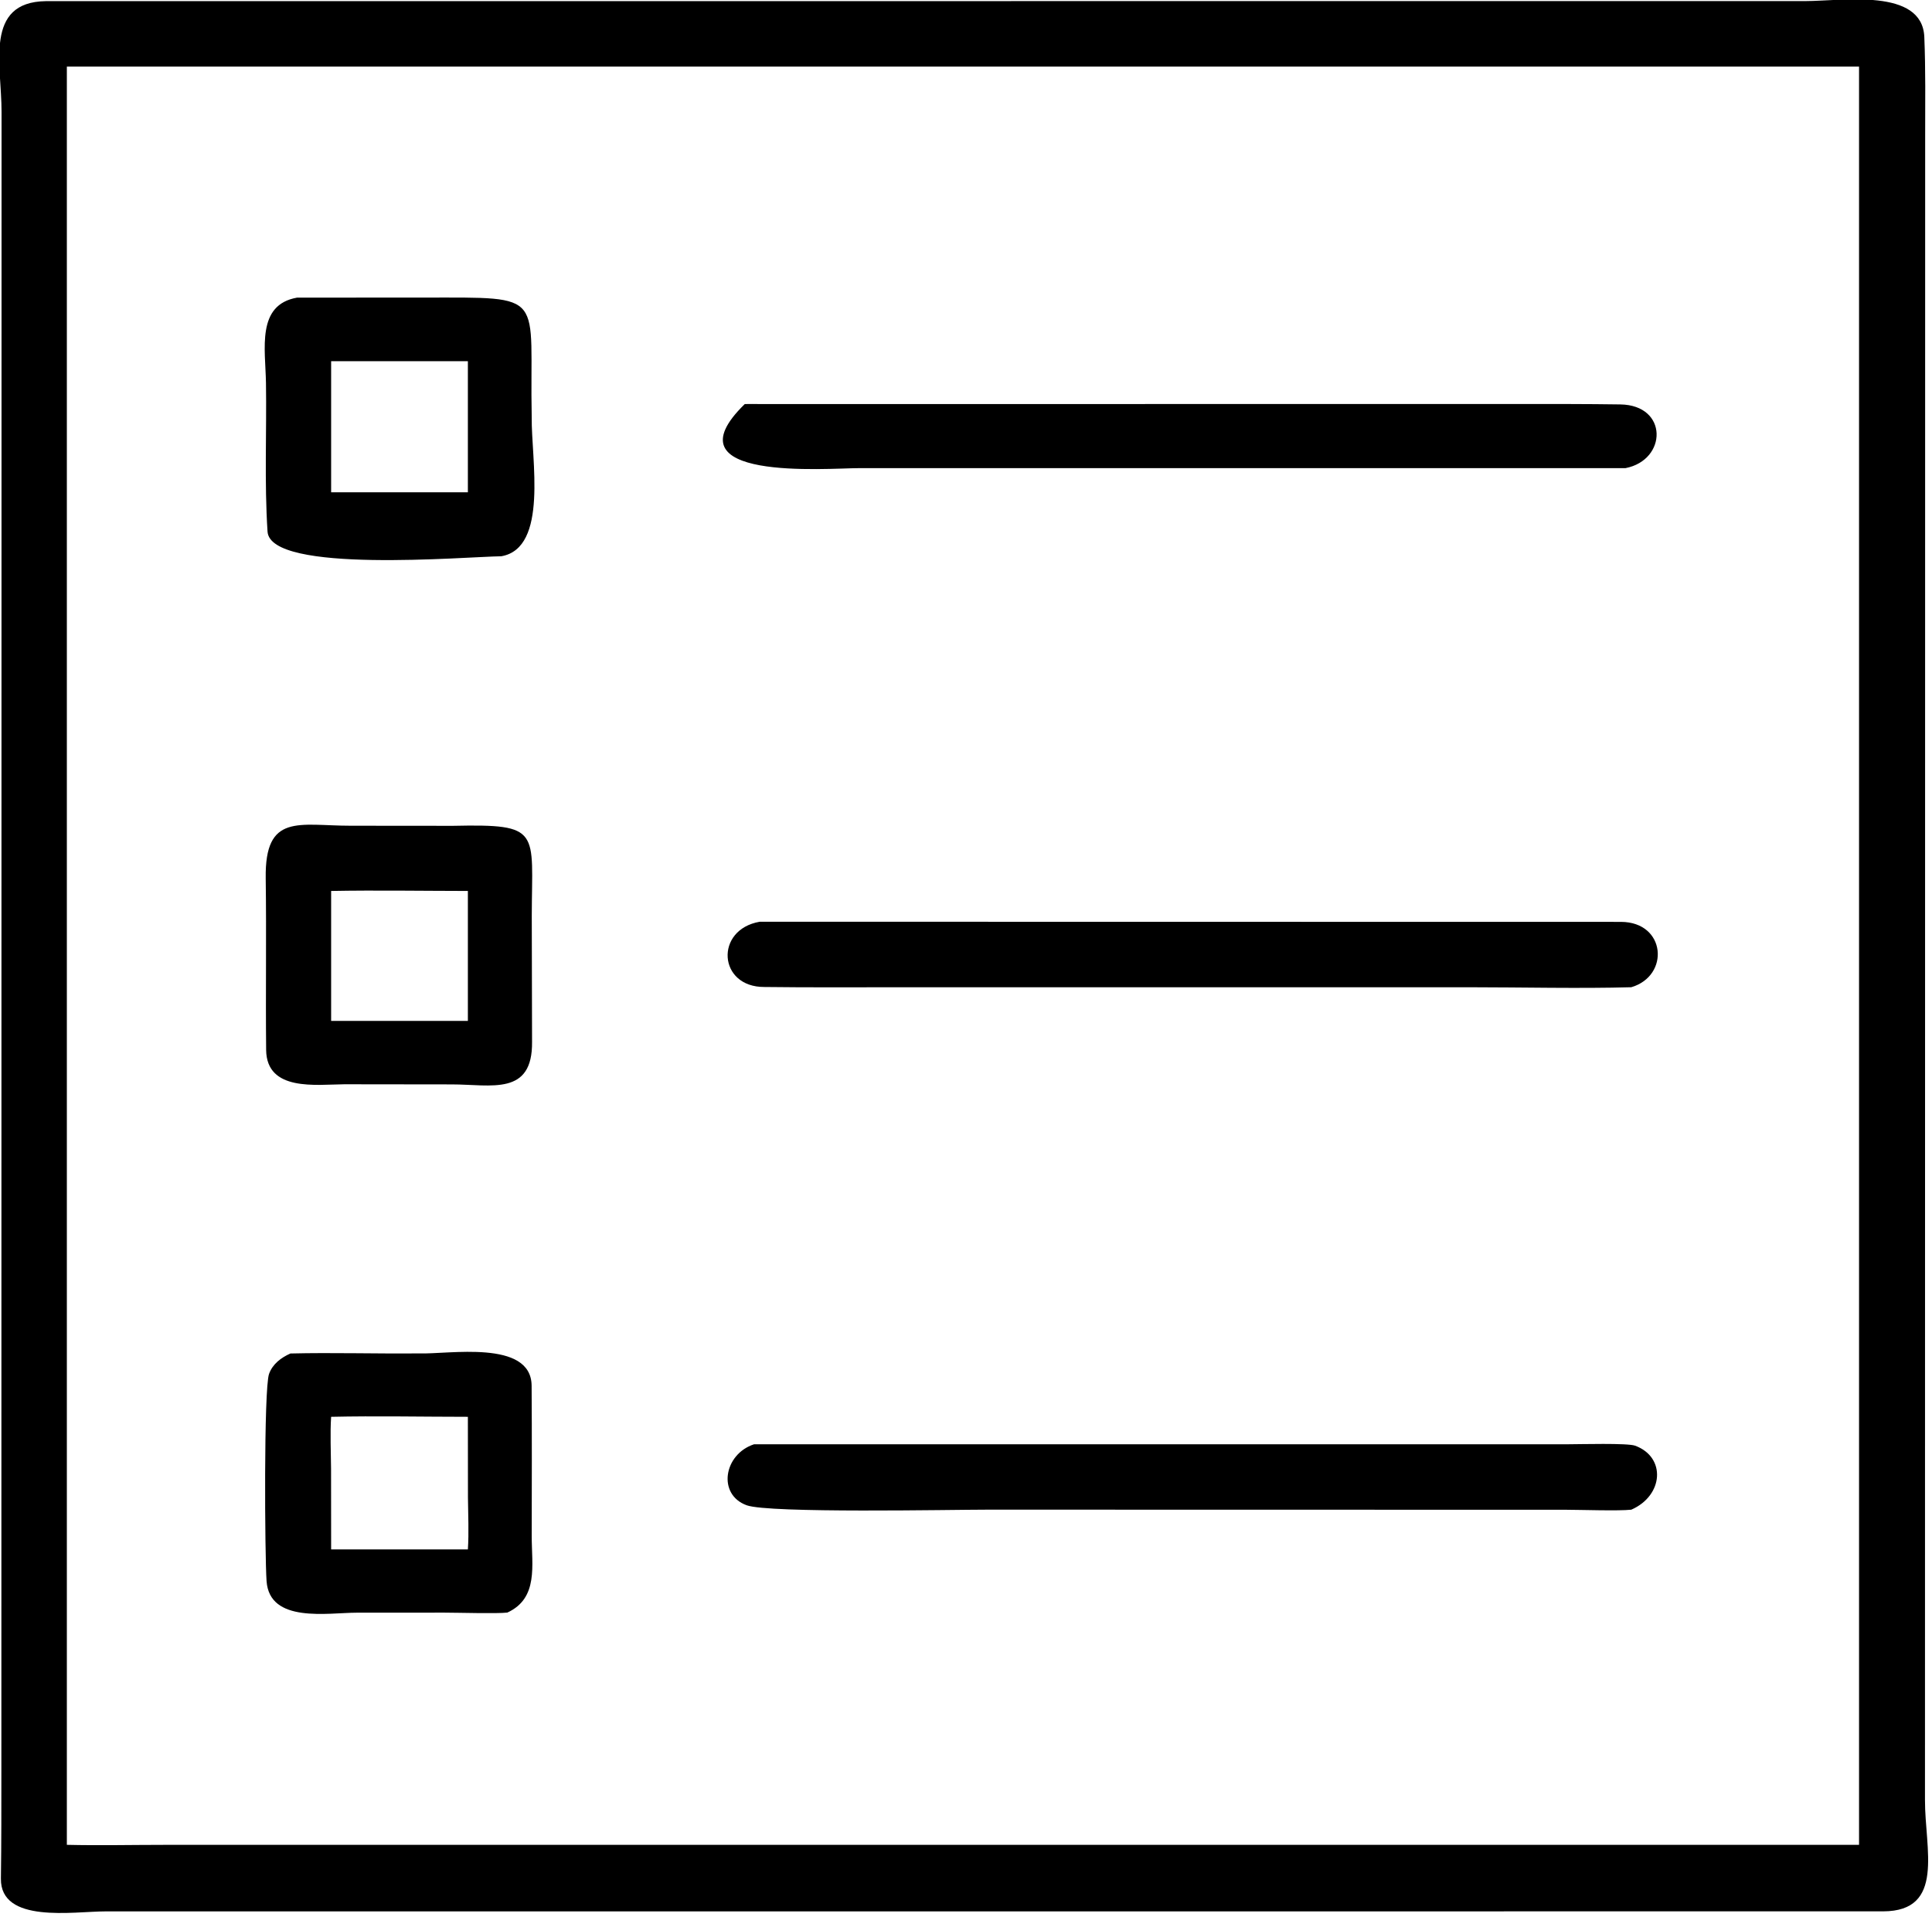 <svg xmlns="http://www.w3.org/2000/svg" xmlns:xlink="http://www.w3.org/1999/xlink" viewBox="18.6 17.77 82.9 82.26"><path transform="scale(0.234 0.234)" d="M424.818 426.485L98.792 426.493C92.967 426.494 79.535 428.798 79.654 420.468C79.747 413.893 79.734 407.315 79.738 400.74L79.771 96.447C79.784 87.843 76.54 76.308 87.893 76.15L410.579 76.138C417.204 76.137 431.982 73.647 432.352 82.732C432.598 88.768 432.51 94.835 432.507 100.88L432.473 406.063C432.448 415.026 436.223 426.448 424.818 426.485ZM262.186 88.157L91.746 88.157L91.746 414.285C97.58 414.425 103.81 414.29 109.682 414.289L251.312 414.285L420.383 414.285L420.383 88.157L262.186 88.157Z"/><path transform="scale(0.234 0.234)" d="M171.41 177.96C164.889 178.034 129.053 181.207 128.545 173.432C127.956 164.433 128.397 155.217 128.259 146.194C128.164 139.951 126.46 131.847 133.953 130.527L157.217 130.516C180.142 130.526 176.523 129.486 176.988 152.472C176.886 160.03 180.104 176.455 171.41 177.96ZM140.207 142.18L140.207 166.228L165.283 166.228L165.283 142.18L140.207 142.18Z"/><path transform="scale(0.234 0.234)" d="M216.057 150.044C216.956 150.015 217.899 150.038 218.801 150.044L358.274 150.036C364.391 150.035 370.387 150.021 376.61 150.113C385.414 150.244 385.223 160.301 377.563 161.796L236.994 161.798C231.125 161.802 201.392 164.334 216.057 150.044Z"/><path transform="scale(0.234 0.234)" d="M142.625 274.797C137.492 274.837 128.391 276.176 128.29 268.516C128.181 258.003 128.358 247.516 128.211 236.999C128.044 225.007 134.295 227.381 143.777 227.381L162.561 227.397C178.862 227.049 177.035 228.244 176.999 243.844L177.051 267C177.167 276.987 169.593 274.827 162.333 274.821L142.625 274.797ZM140.207 239.344L140.207 263.172L165.283 263.172L165.283 239.344C157.04 239.334 148.42 239.192 140.207 239.344Z"/><path transform="scale(0.234 0.234)" d="M378.618 257C369.299 257.266 358.458 257.006 349.044 257.005L243.784 257.006C235.747 257.009 227.715 257.055 219.673 256.955C211.136 257.012 210.505 246.418 218.801 244.988L376.733 245.014C384.981 245.044 385.733 254.905 378.618 257Z"/><path transform="scale(0.234 0.234)" d="M172.519 371.689C170.698 371.913 163.348 371.701 161 371.701L144.95 371.709C139.588 371.71 128.918 373.708 128.367 365.909C128.047 361.368 127.841 330.683 128.822 327.923C129.471 326.098 131.035 324.932 132.739 324.173C140.443 323.984 148.531 324.236 156.337 324.156C161.581 324.37 176.913 321.525 176.971 330.088C177.034 339.298 177.003 348.449 176.989 357.654C176.982 363.024 178.267 369.051 172.519 371.689ZM140.207 335.785C140.004 338.69 140.172 342.367 140.193 345.373L140.207 360.105L165.283 360.105C165.488 357.065 165.323 353.695 165.297 350.606L165.283 335.785C157.117 335.782 148.317 335.604 140.207 335.785Z"/><path transform="scale(0.234 0.234)" d="M378.618 352.82C376.322 353.075 369.365 352.838 366.654 352.833L260.753 352.812C253.937 352.811 220.527 353.505 216.406 352.009C211.001 350.048 212.181 342.652 217.759 340.822L367.11 340.82C369.181 340.82 377.926 340.573 379.313 341.081C385.04 343.179 384.537 350.238 378.618 352.82Z"/></svg>